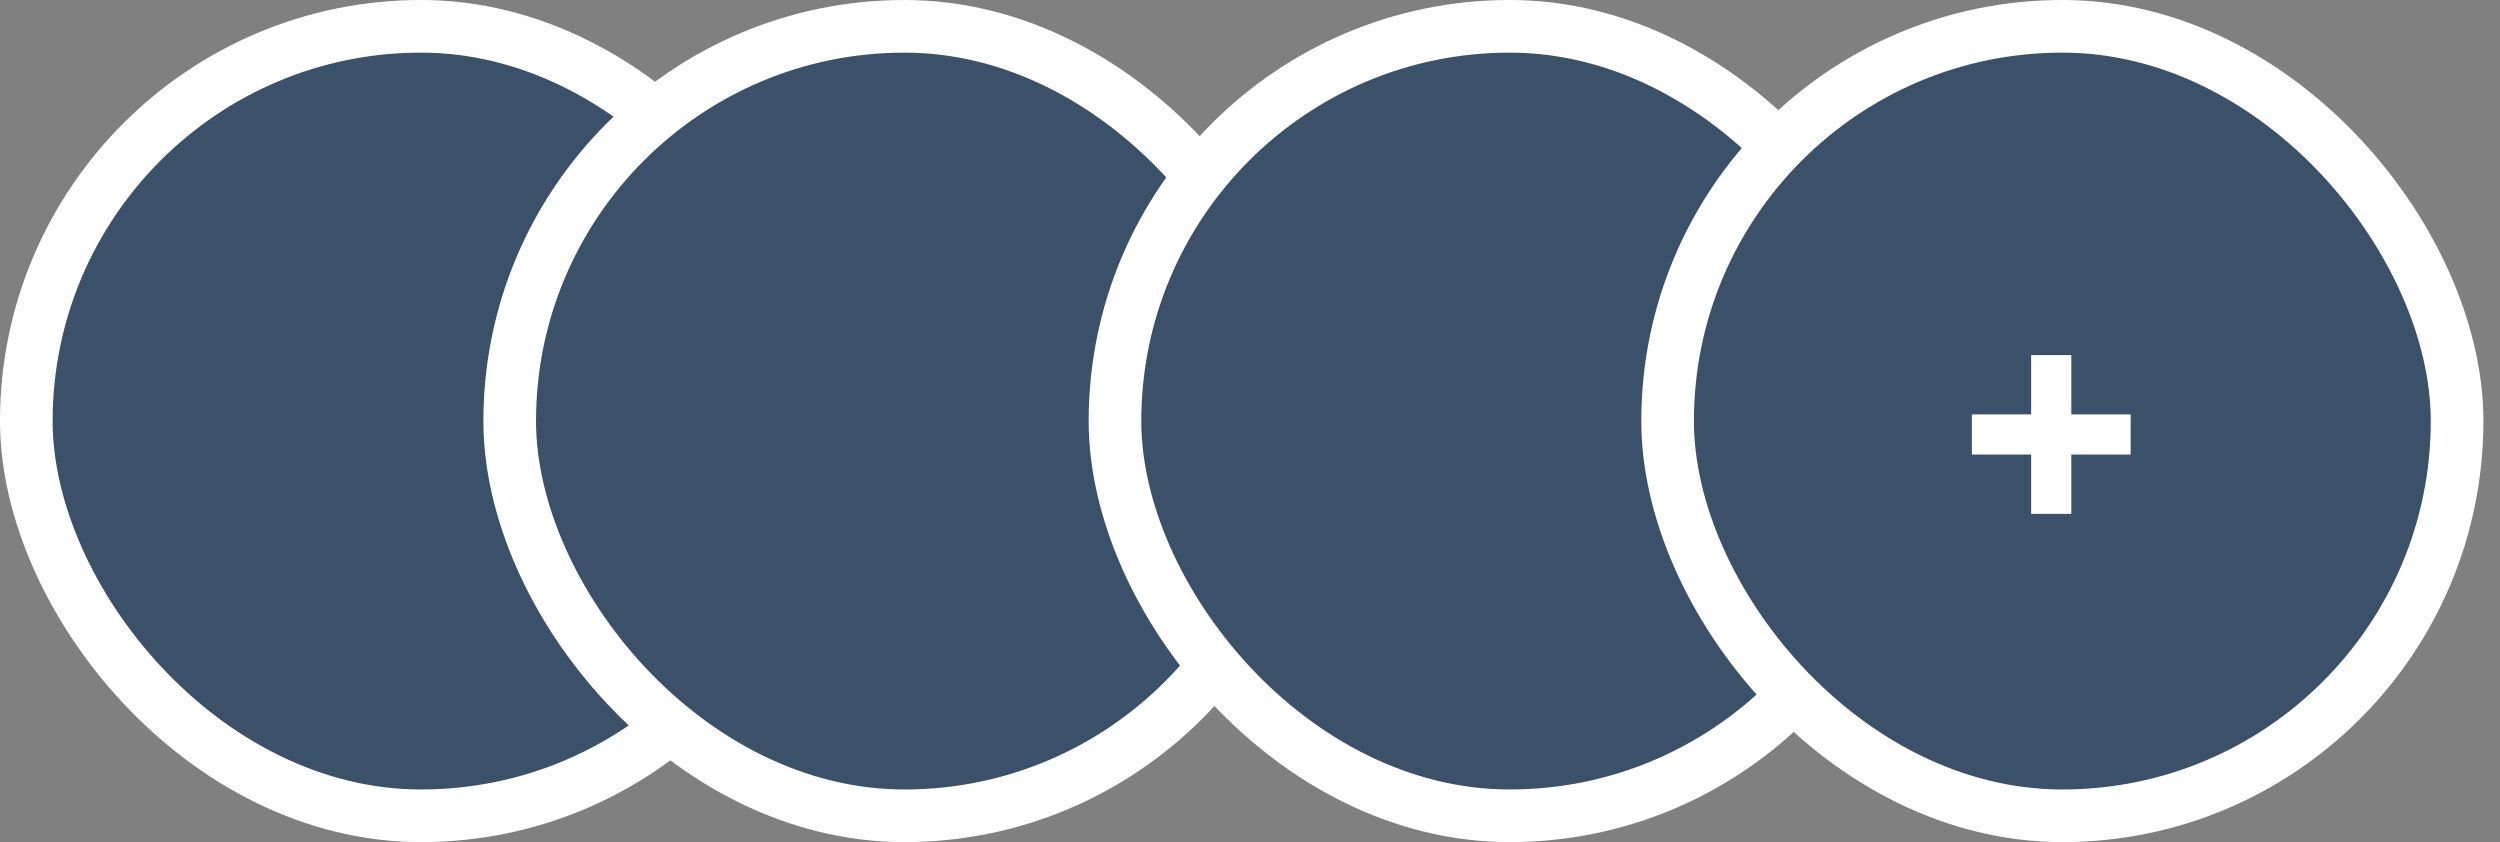 <svg width="95" height="32" viewBox="0 0 95 32" fill="none" xmlns="http://www.w3.org/2000/svg">
<rect x="0" y="0" width="95" height="32" fill="#808080" stroke="none"/>
<rect x="1" y="1" width="30" height="30" rx="15" fill="#3B5069" stroke="white" stroke-width="2"/>
<rect x="19.369" y="1" width="30" height="30" rx="15" fill="#3B5069" stroke="white" stroke-width="2"/>
<rect x="42.369" y="1" width="30" height="30" rx="15" fill="#3B5069" stroke="white" stroke-width="2"/>
<rect x="63.369" y="1" width="30" height="30" rx="15" fill="#3B5069"/>
<rect x="63.369" y="1" width="30" height="30" rx="15" stroke="white" stroke-width="2"/>
<path d="M77.184 19.527V13.493H78.71V19.527H77.184ZM74.93 17.273V15.747H80.964V17.273H74.93Z" fill="white"/>
</svg>
